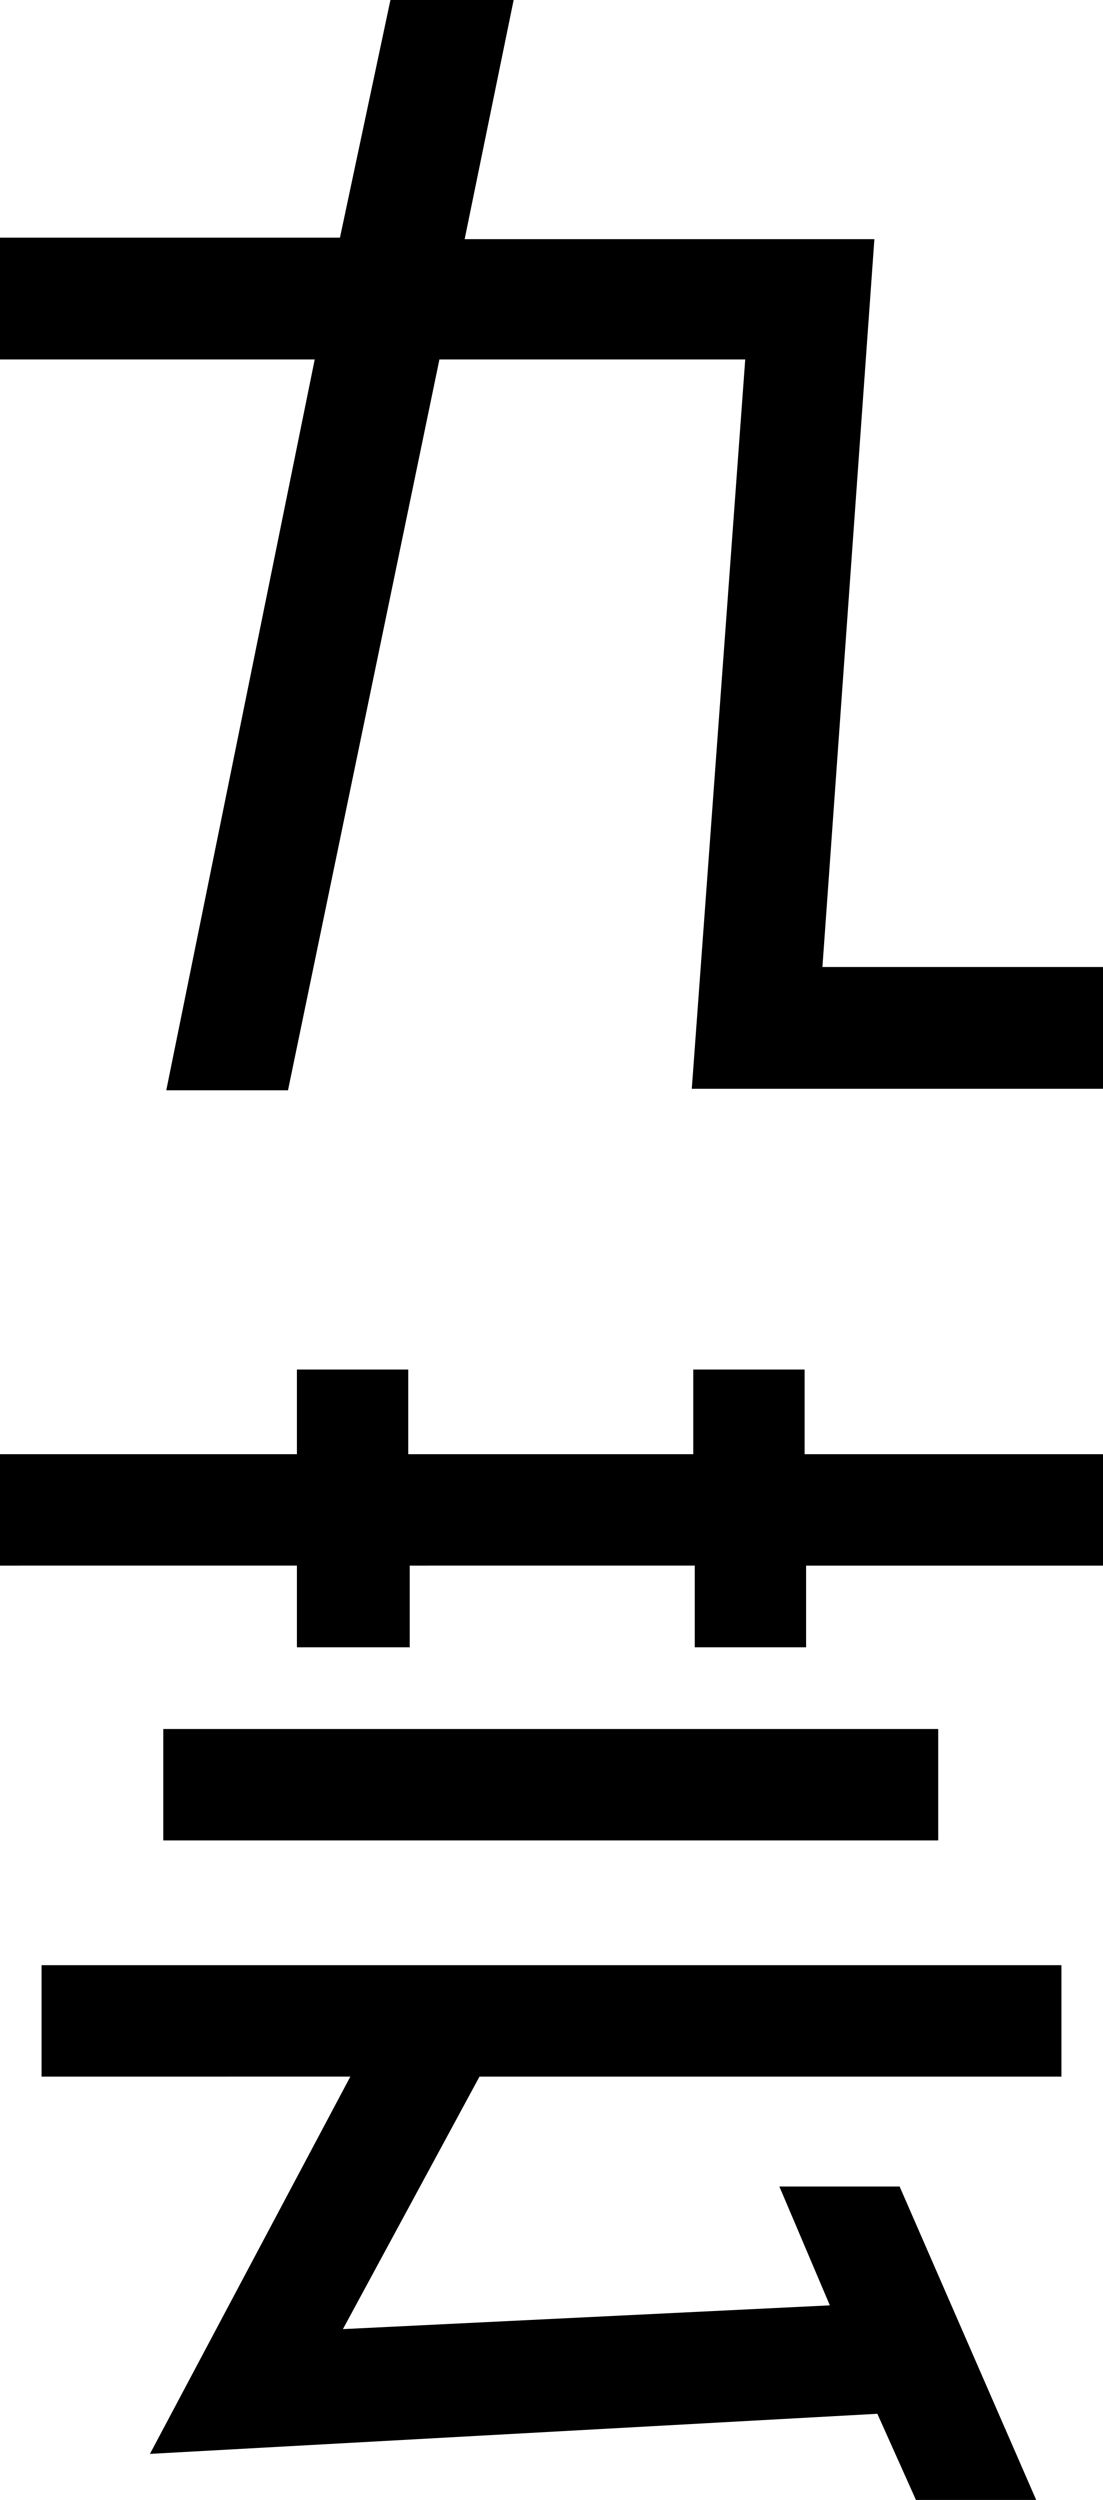 <svg xmlns="http://www.w3.org/2000/svg" viewBox="1391 35 74.3 168.3">
  <g id="グループ化_14" data-name="グループ化 14" transform="translate(1391 35)">
    <path id="パス_16" data-name="パス 16" d="M55.4,65.1H74.3v8.2H46.6l3.6-49.1H29.6L19.4,73.4H11.2l10-49.2H0V16H22.9L26.3,0h8.3L31.3,16.1H58.9Z"/>
    <path id="パス_17" data-name="パス 17" d="M54.3,97.9h20v7.5h-20v5.5H46.8v-5.5H27.6v5.5H20v-5.5H0V97.9H20V92.2h7.5v5.7H46.7V92.2h7.5v5.7ZM2.8,139.8v-7.5H71.5v7.5H32.3l-9.2,17,32.8-1.6-3.4-8h8.1l9.2,21.1H61.7l-2.6-5.8-49,2.7,13.5-25.4ZM11,116.4H63.2v7.5H11Z"/>
  </g>
</svg>
